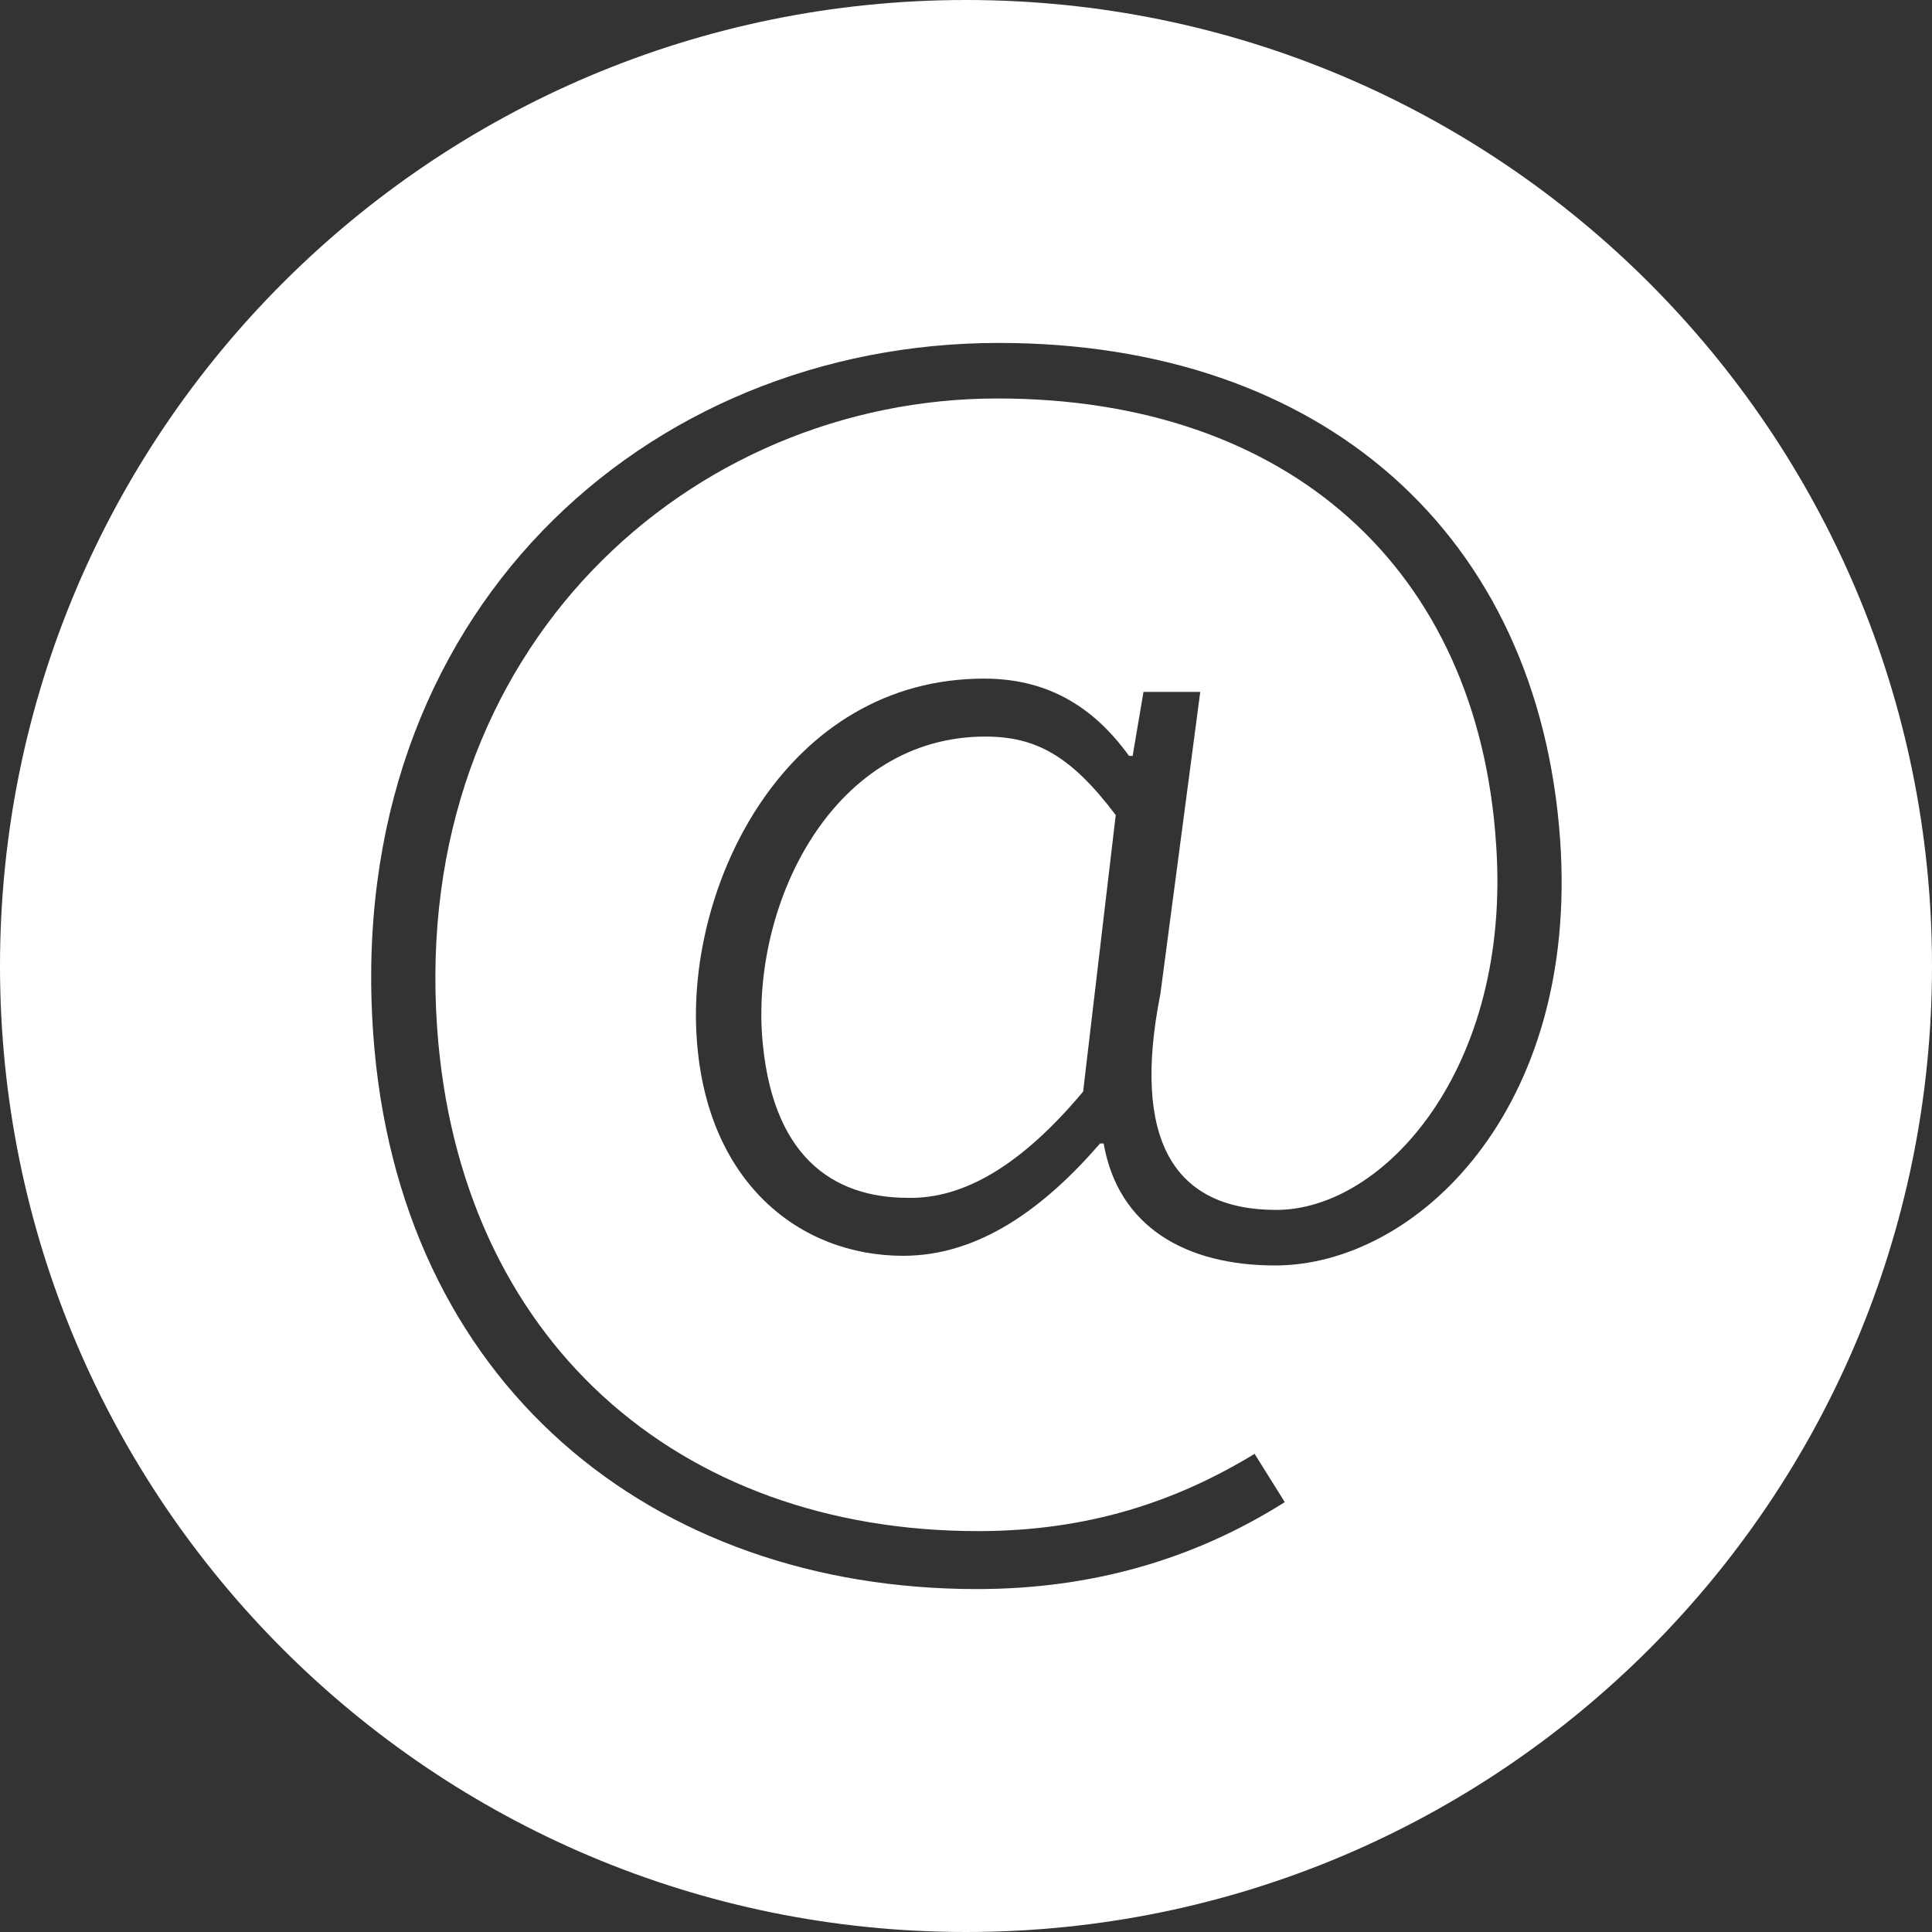 <?xml version="1.0" encoding="utf-8"?>
<!-- Generator: Adobe Illustrator 21.1.0, SVG Export Plug-In . SVG Version: 6.00 Build 0)  -->
<svg version="1.1" id="Ebene_1" xmlns="http://www.w3.org/2000/svg" xmlns:xlink="http://www.w3.org/1999/xlink" x="0px" y="0px"
	 viewBox="0 0 160 160" style="enable-background:new 0 0 160 160;" xml:space="preserve">
<rect x="0" y="0" width="160" height="160" fill="#333333" stroke="none"/>
<style type="text/css">
	.st0{clip-path:url(#SVGID_2_);fill:#FFFFFF;}
</style>
<g>
	<defs>
		<rect id="SVGID_1_" width="160" height="160"/>
	</defs>
	<clipPath id="SVGID_2_">
		<use xlink:href="#SVGID_1_"  style="overflow:visible;"/>
	</clipPath>
	<path class="st0" d="M89.7,90.4l2.7-22.9c-3.7-4.9-6.6-6.5-10.8-6.5c-12.5,0-19.2,13.5-18.5,24.6c0.7,10.1,5.8,13.6,12.1,13.6
		C79.8,99.3,84.6,96.5,89.7,90.4 M105.6,104.8c-7.4,0-13-3.2-14.2-10.1h-0.3c-4.5,5.2-9.9,9.3-16.3,9.3c-8.6,0-16.3-6.1-17.1-18
		c-0.9-12.8,7.4-29.8,23.8-29.8c5,0,8.9,2.1,12,6.4h0.3l0.9-5.3h4.7l-3.3,25c-2.4,12.1,1.1,17.9,9.6,17.9c8.9,0,19.5-11.7,18.2-30.3
		C122.4,47.1,106.7,33,82.6,33C57.2,33,34,53.6,36.2,85.1c1.8,25.8,19.9,41.7,44.8,41.7c9.2,0,16.5-2.5,22.9-6.4l2.5,4
		c-7.6,4.8-16.1,7.2-25.5,7.2c-26.9,0-48-17-50-46.1c-2.4-34.6,22.5-57.1,51.8-57.1c26.9,0,44.7,15.9,46.5,41.1
		C130.8,92,117.2,104.8,105.6,104.8 M160,80c0-44.2-35.8-80-80-80S0,35.8,0,80s35.8,80,80,80S160,124.2,160,80"/>
</g>
</svg>
